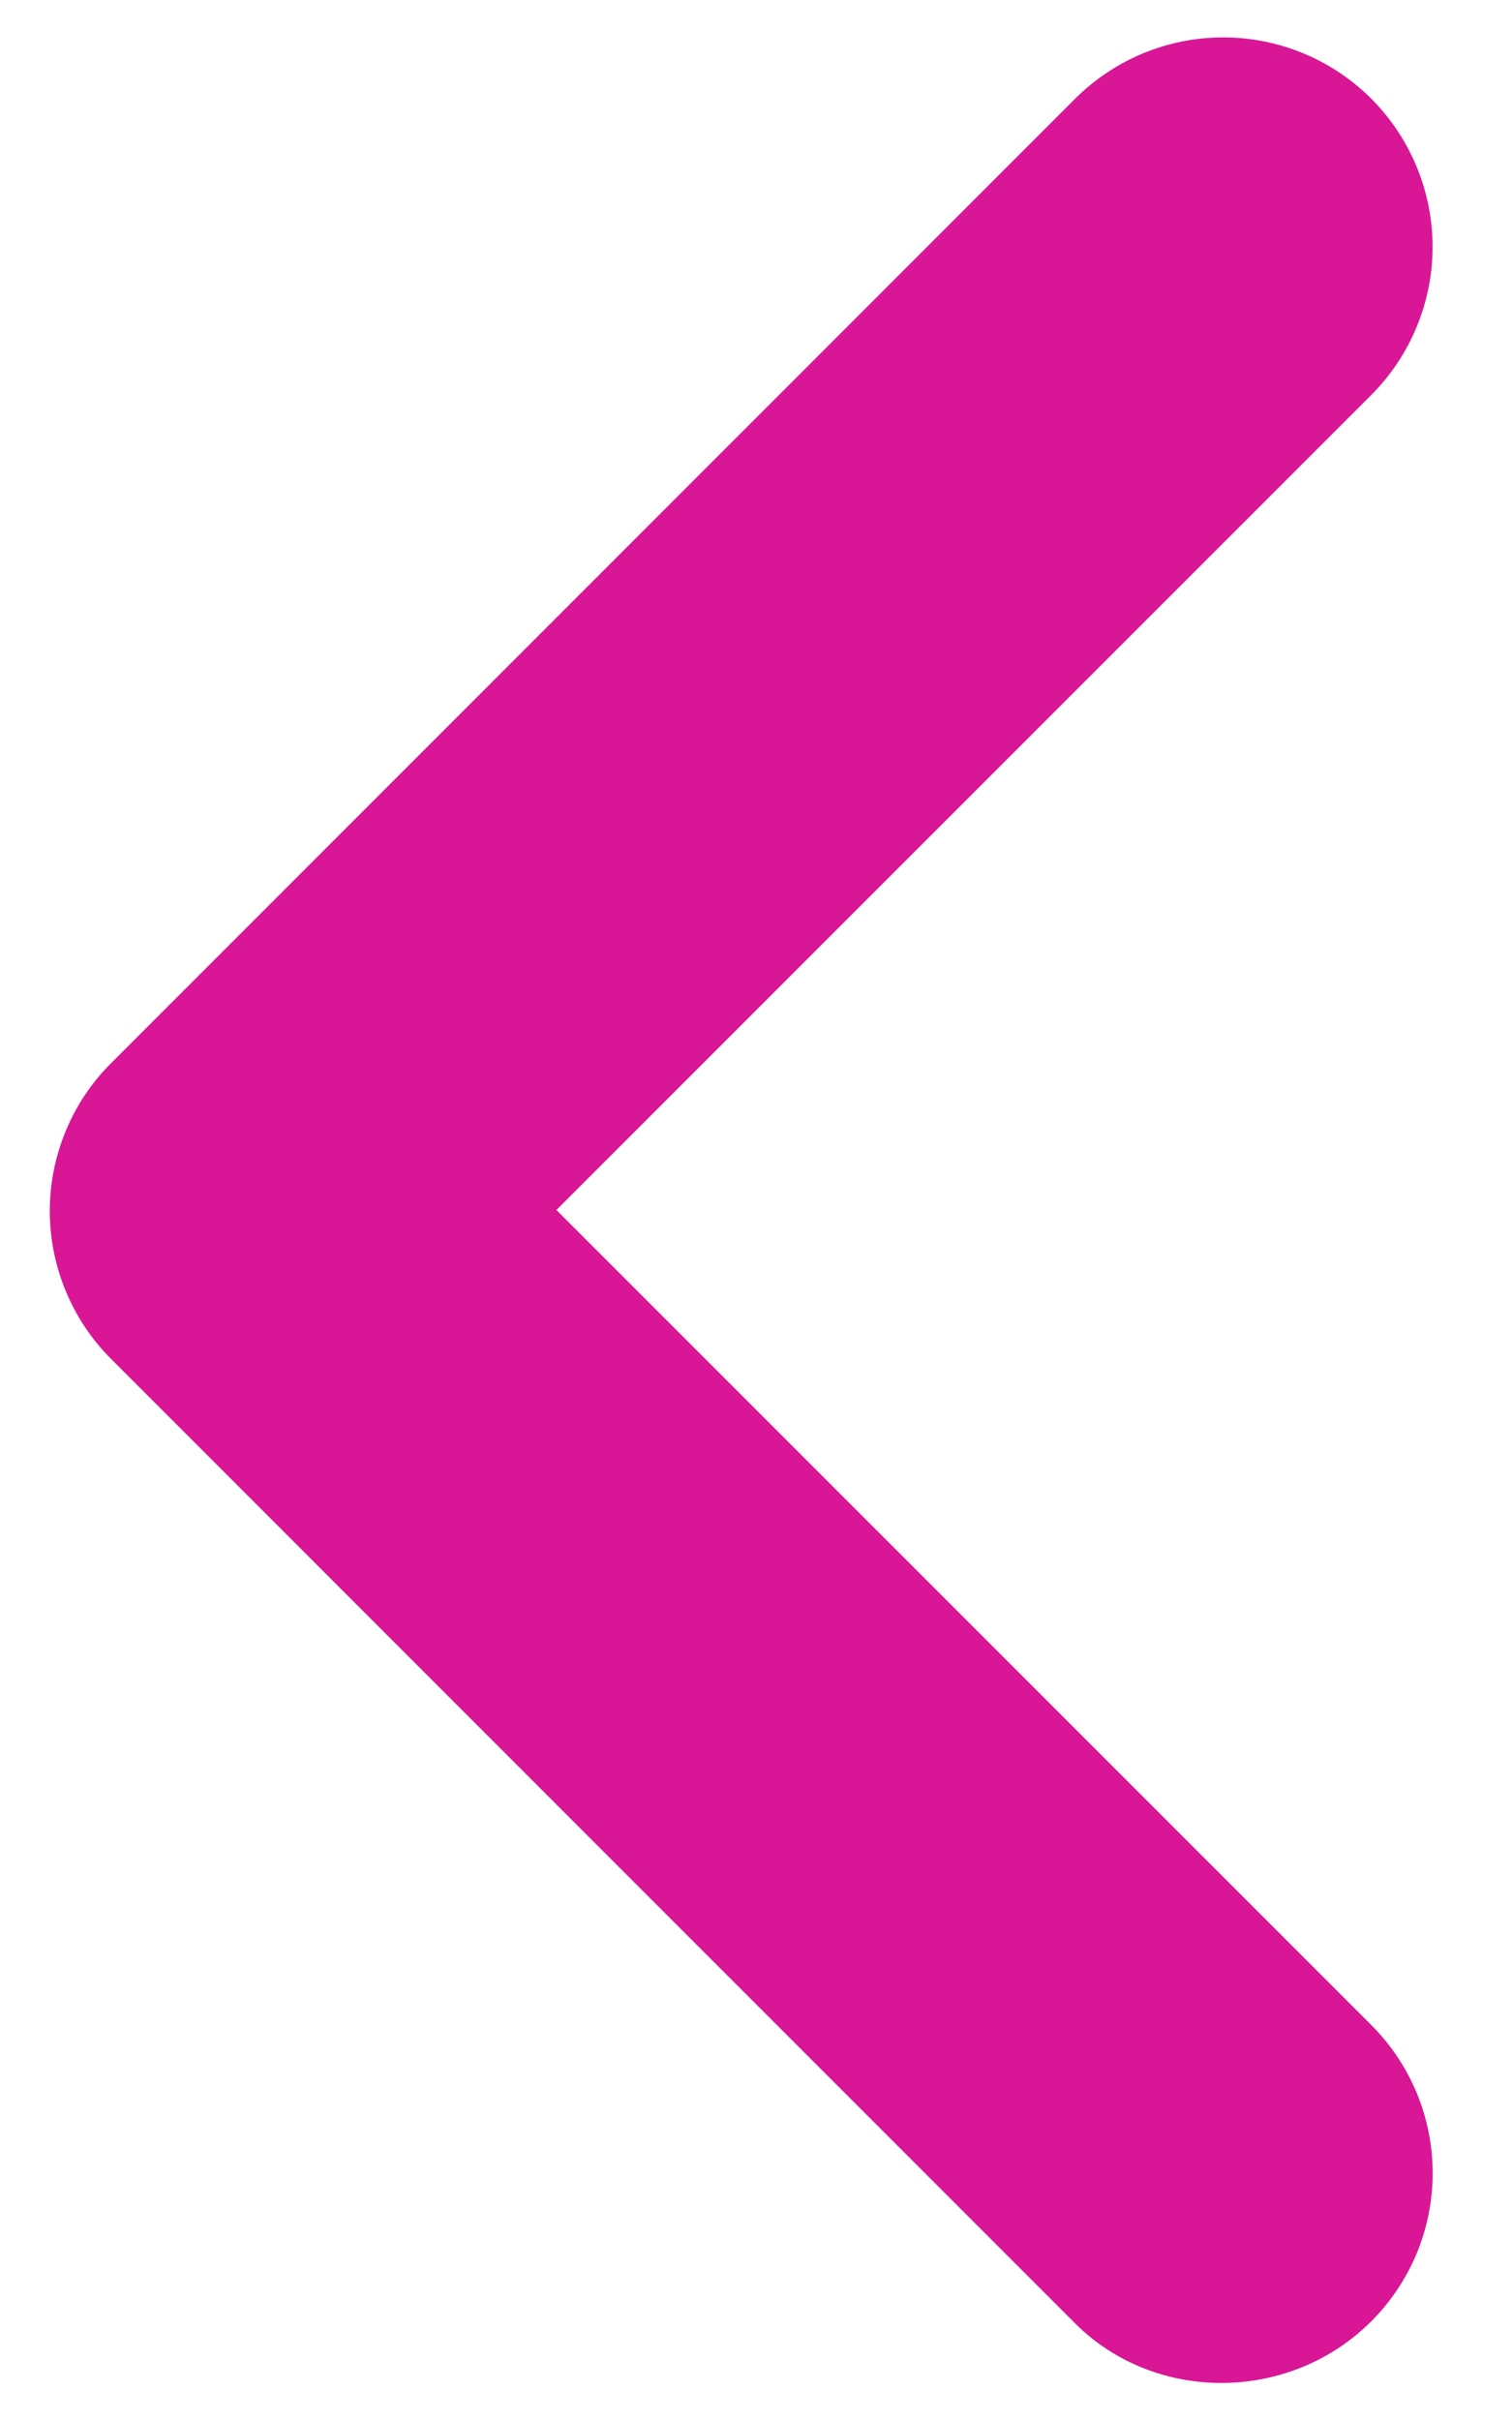 <?xml version="1.0" encoding="UTF-8"?> <svg xmlns="http://www.w3.org/2000/svg" width="15" height="24" viewBox="0 0 15 24" fill="none"> <path d="M13.604 23.021C13.797 22.828 13.95 22.599 14.055 22.347C14.159 22.095 14.213 21.825 14.213 21.552C14.213 21.279 14.159 21.009 14.055 20.757C13.95 20.505 13.797 20.276 13.604 20.083L5.52 12L13.604 3.917C13.993 3.527 14.212 2.999 14.212 2.448C14.212 1.897 13.993 1.369 13.604 0.979C13.214 0.59 12.686 0.371 12.135 0.371C11.584 0.371 11.056 0.59 10.666 0.979L1.104 10.542C0.91 10.734 0.757 10.963 0.653 11.215C0.548 11.467 0.494 11.738 0.494 12.01C0.494 12.283 0.548 12.553 0.653 12.805C0.757 13.057 0.91 13.286 1.104 13.479L10.666 23.042C11.458 23.833 12.791 23.833 13.604 23.021Z" fill="#D81696"></path> </svg> 